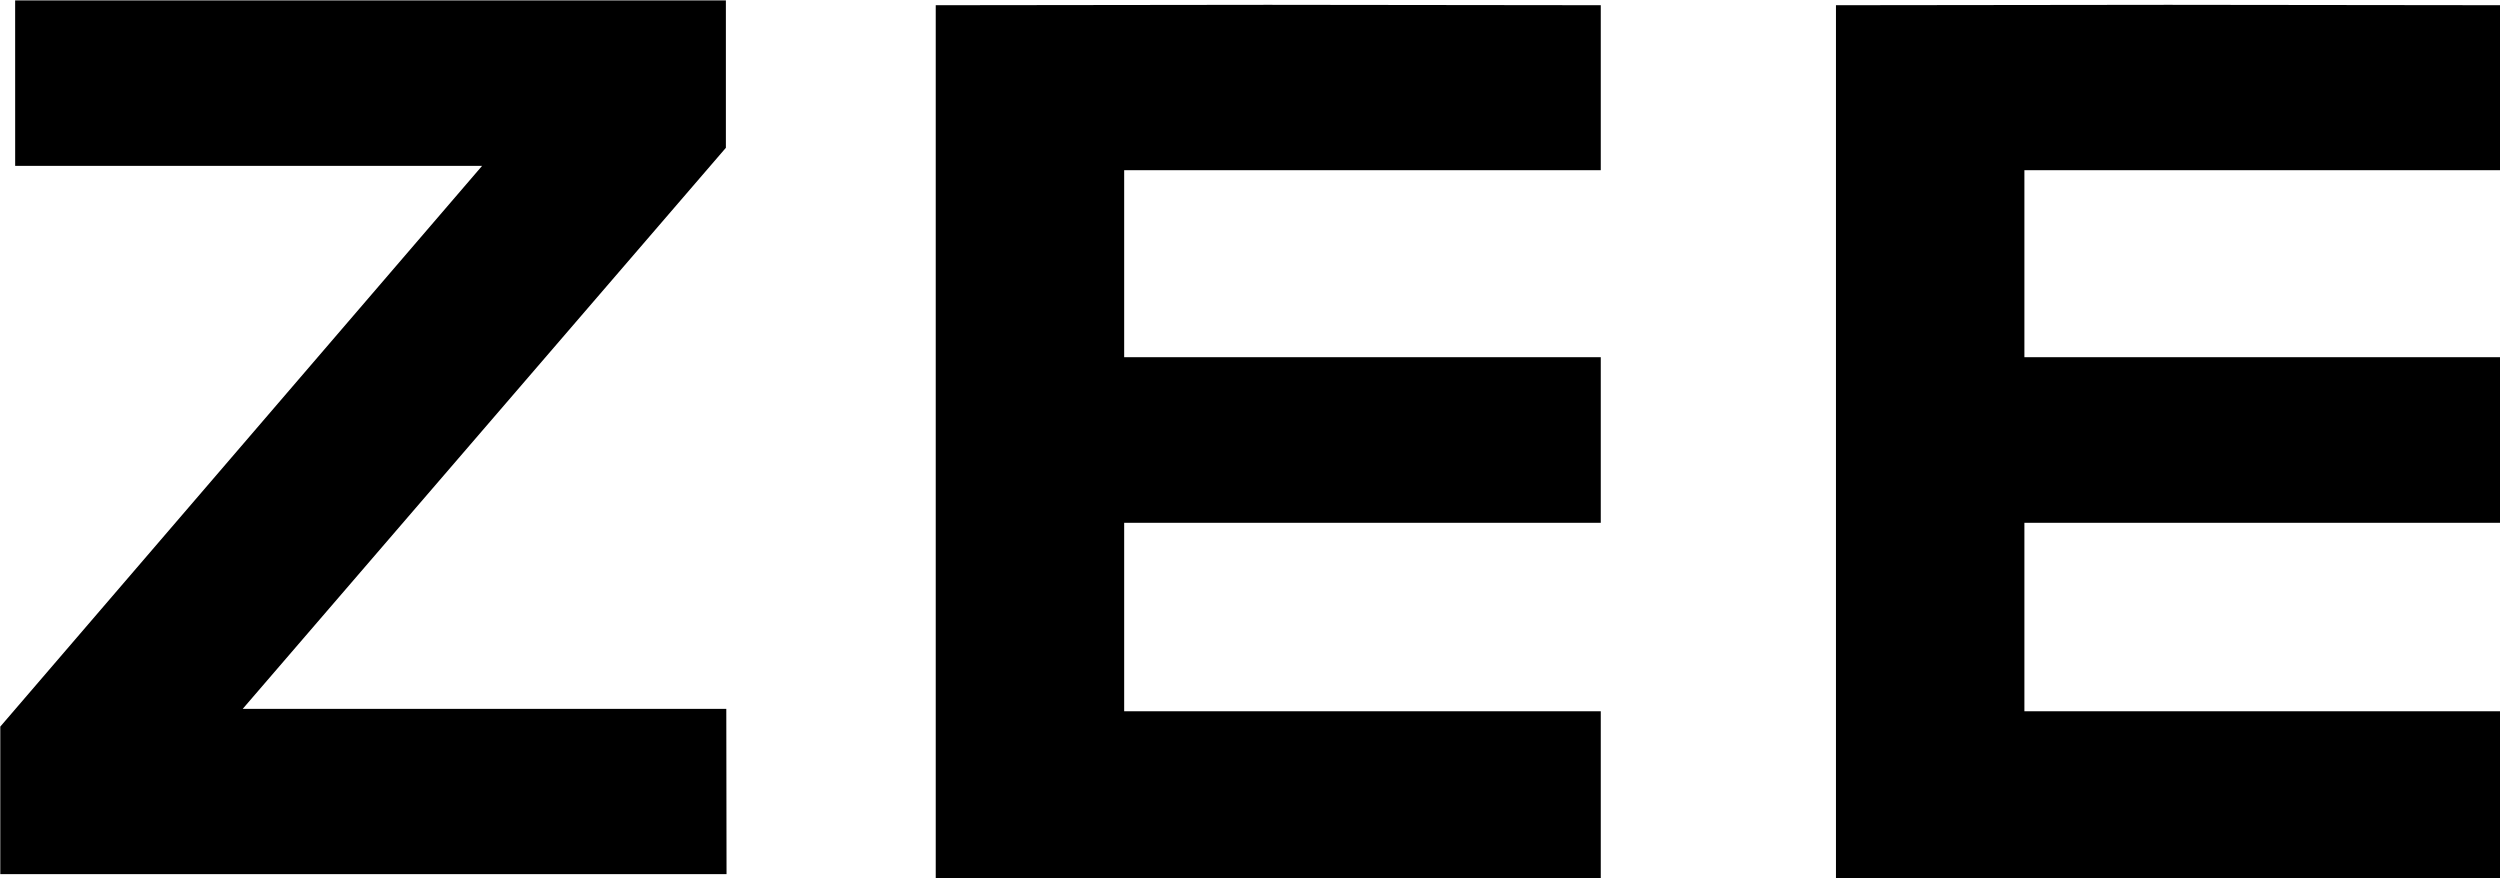 <?xml version="1.0" encoding="UTF-8" standalone="no"?>
<svg
   id="svg2"
   height="200.336pt"
   width="570.449pt"
   version="1.1"
   viewBox="0 0 570.452 200.336"
   xmlns="http://www.w3.org/2000/svg"
   xmlns:svg="http://www.w3.org/2000/svg"
   xmlns:rdf="http://www.w3.org/1999/02/22-rdf-syntax-ns#"
   xmlns:cc="http://creativecommons.org/ns#"
   xmlns:dc="http://purl.org/dc/elements/1.1/">
  <defs
     id="defs1" />
  <radialGradient
     id="a"
     gradientUnits="userSpaceOnUse"
     cy="405.07"
     cx="193.73"
     gradientTransform="matrix(0.954,0.954,-0.725,0.725,177,-397.289)"
     r="358.33">
    <stop
       id="stop5"
       stop-color="#fdc844"
       offset="0" />
    <stop
       id="stop7"
       stop-color="#fcac39"
       offset=".224" />
    <stop
       id="stop9"
       stop-color="#fb8229"
       offset=".502" />
    <stop
       id="stop11"
       stop-color="#f64b1f"
       offset="1" />
  </radialGradient>
  <g
     id="g21"
     fill="#ffffff"
     transform="matrix(1.475,0,0,1.475,-225.878,-296.067)"
     style="fill:#000000">
    <path
       id="path23"
       d="m 155.48,200.78 h 109.95 v 22.808 l -74.745,86.795 h 74.81 l 0.037,25.567 h -112.35 v -22.821 l 74.531,-86.742 h -72.229 z"
       style="fill:#000000" />
    <path
       id="path25"
       d="m 349.28,201.47 51.495,0.059 v 25.52 h -73.729 v 28.931 h 73.729 v 25.624 h -73.729 v 29.147 h 73.729 v 25.89 h -102.88 v -135.11 z"
       style="fill:#000000" />
    <path
       id="path25-2"
       d="m 488.544,201.47 51.495,0.059 v 25.52 H 466.31 v 28.931 h 73.729 v 25.624 H 466.31 v 29.147 h 73.729 v 25.89 h -102.88 v -135.11 z"
       style="display:inline;fill:#000000" />
  </g>
</svg>
